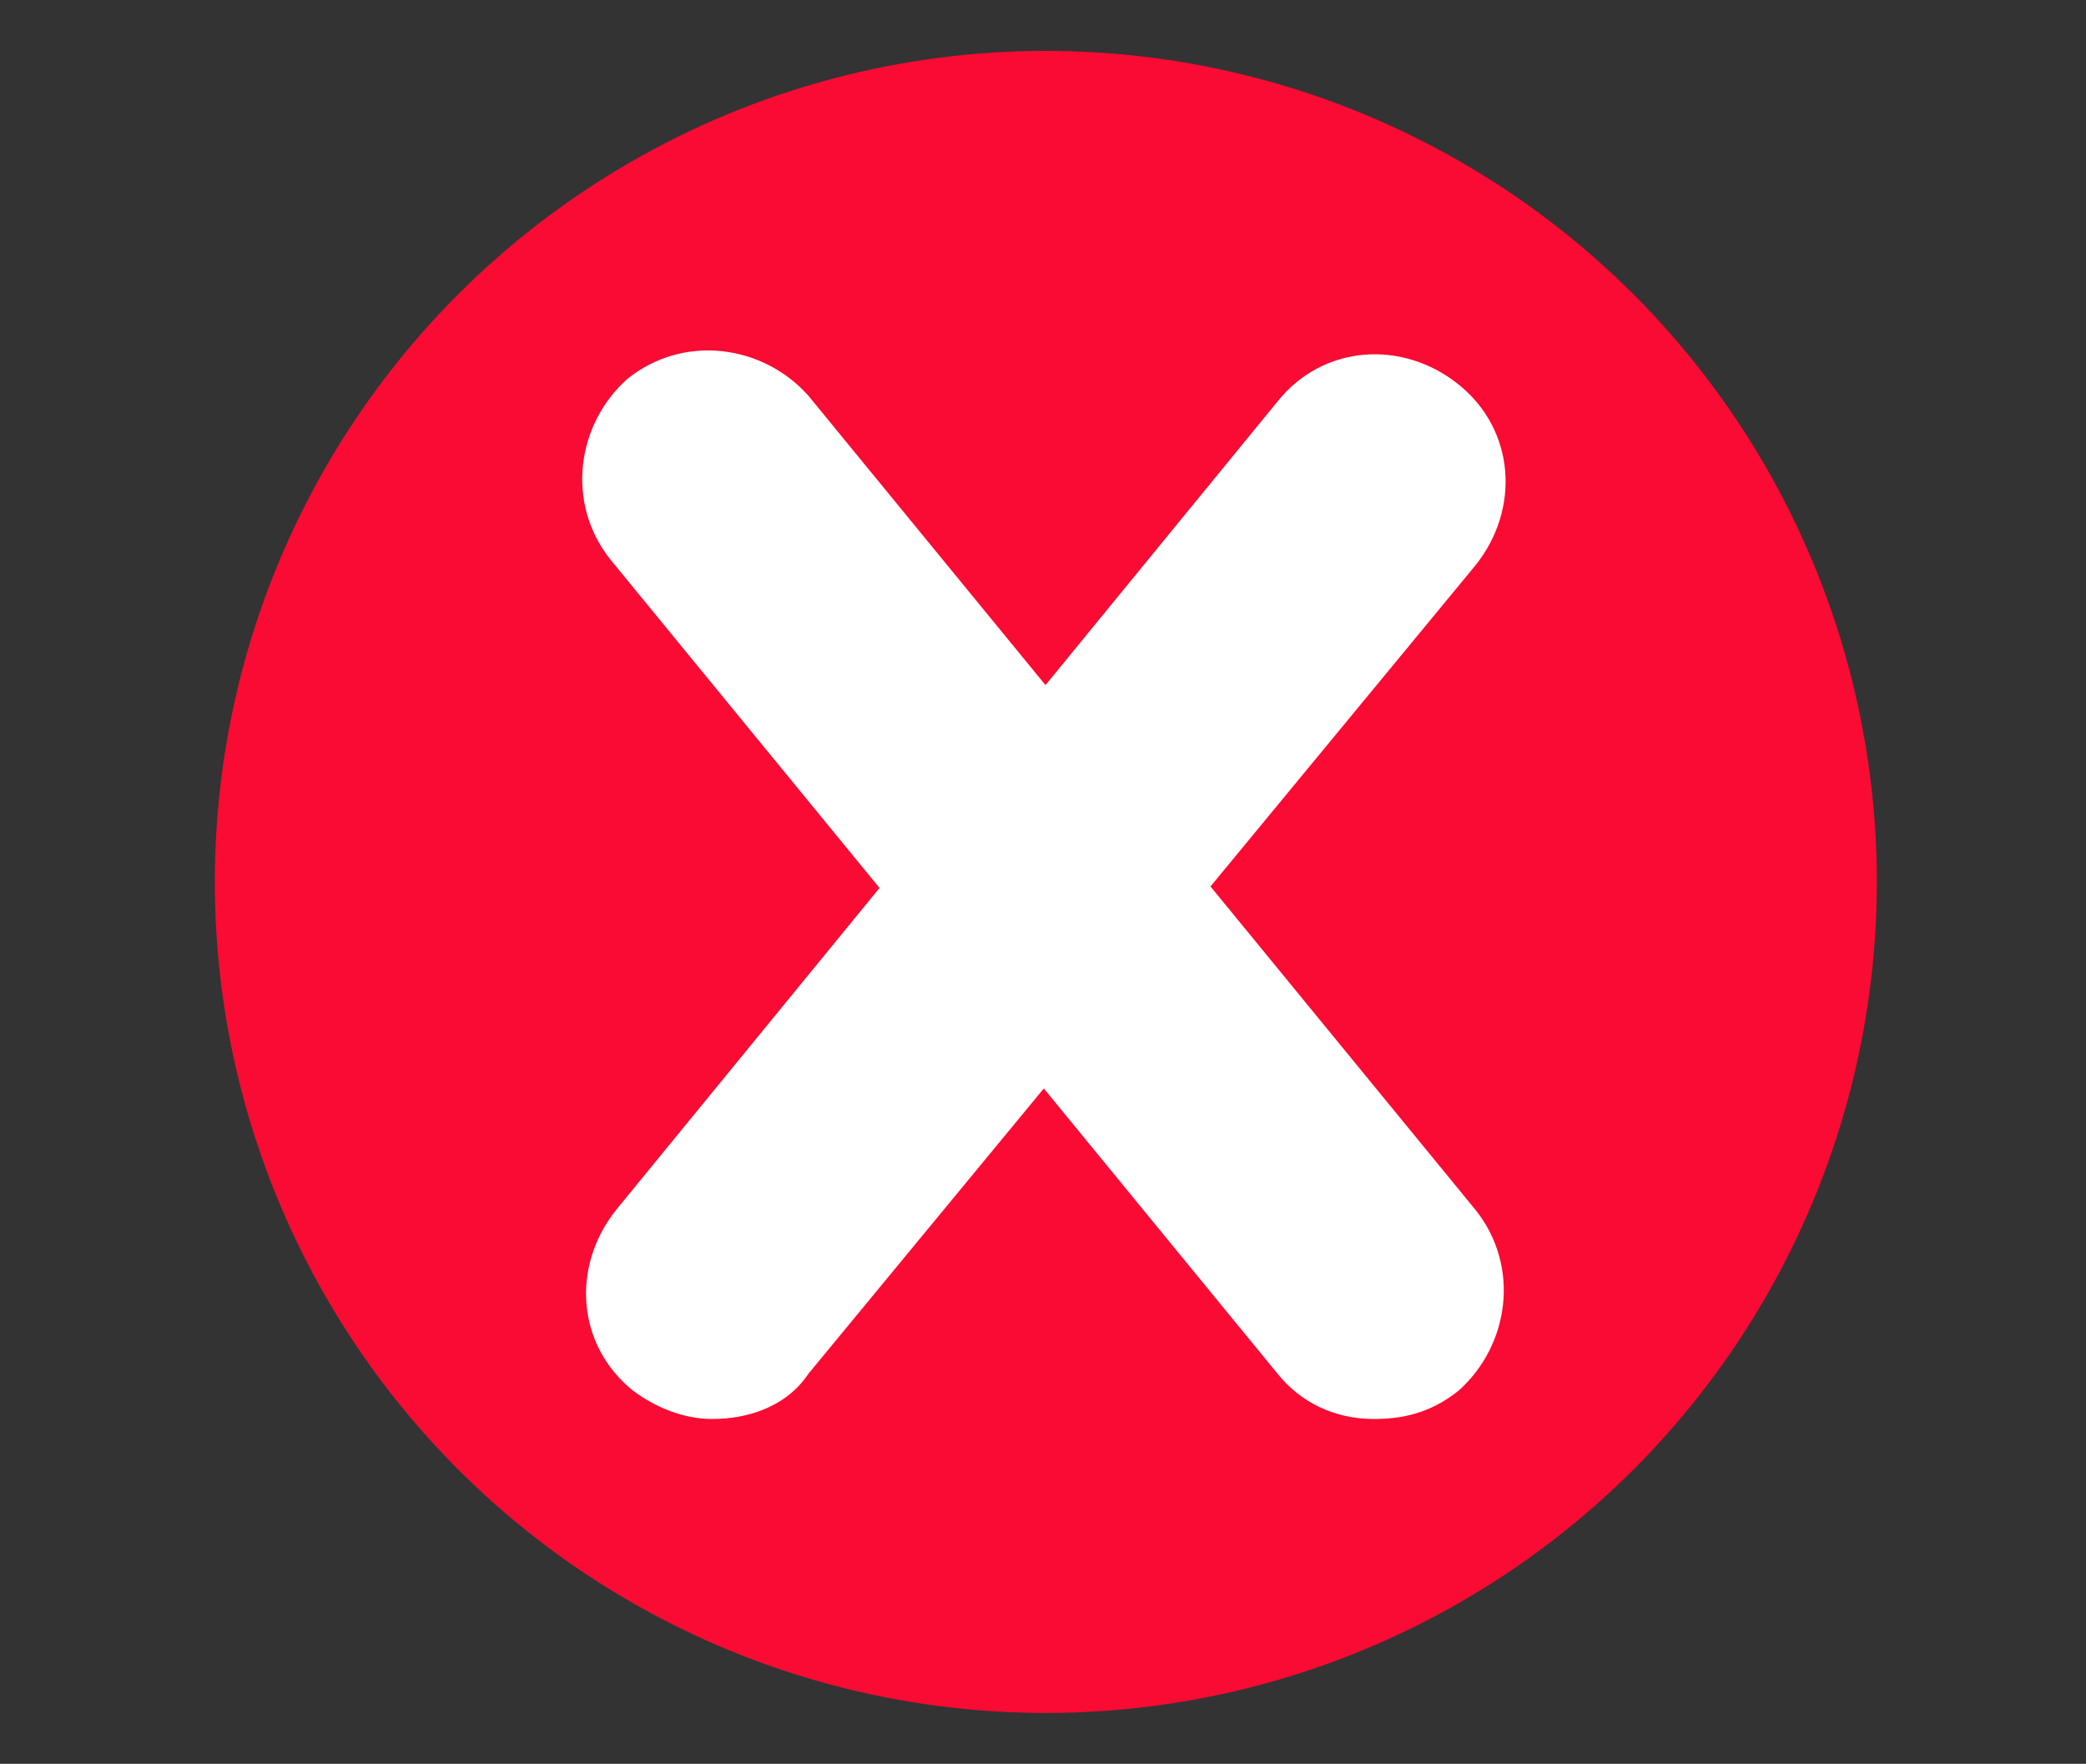 <?xml version="1.0" encoding="utf-8"?>
<!-- Generator: Adobe Illustrator 27.1.1, SVG Export Plug-In . SVG Version: 6.00 Build 0)  -->
<svg version="1.1" id="Capa_1" xmlns="http://www.w3.org/2000/svg" xmlns:xlink="http://www.w3.org/1999/xlink" x="0px" y="0px"
	 viewBox="0 0 36.9 31.2" style="enable-background:new 0 0 36.9 31.2;" xml:space="preserve">
<rect x="0" y="0" width="36.9" height="31.2" fill="#333333" stroke="none"/>
<style type="text/css">
	.st0{fill:#F90B33;}
	.st1{fill:#FFFFFF;}
</style>
<circle class="st0" cx="18.5" cy="15.6" r="14.7"/>
<g>
	<path class="st1" d="M12.6,25.1c-0.5,0-1-0.2-1.4-0.5c-1-0.8-1.1-2.2-0.3-3.2L22.6,7.1c0.8-1,2.2-1.1,3.2-0.3
		c1,0.8,1.1,2.2,0.3,3.2L14.3,24.3C13.9,24.9,13.2,25.1,12.6,25.1z"/>
	<path class="st1" d="M24.3,25.1c-0.7,0-1.3-0.3-1.7-0.8L10.8,9.9c-0.8-1-0.6-2.4,0.3-3.2c1-0.8,2.4-0.6,3.2,0.3l11.8,14.4
		c0.8,1,0.6,2.4-0.3,3.2C25.3,25,24.8,25.1,24.3,25.1z"/>
</g>
</svg>
